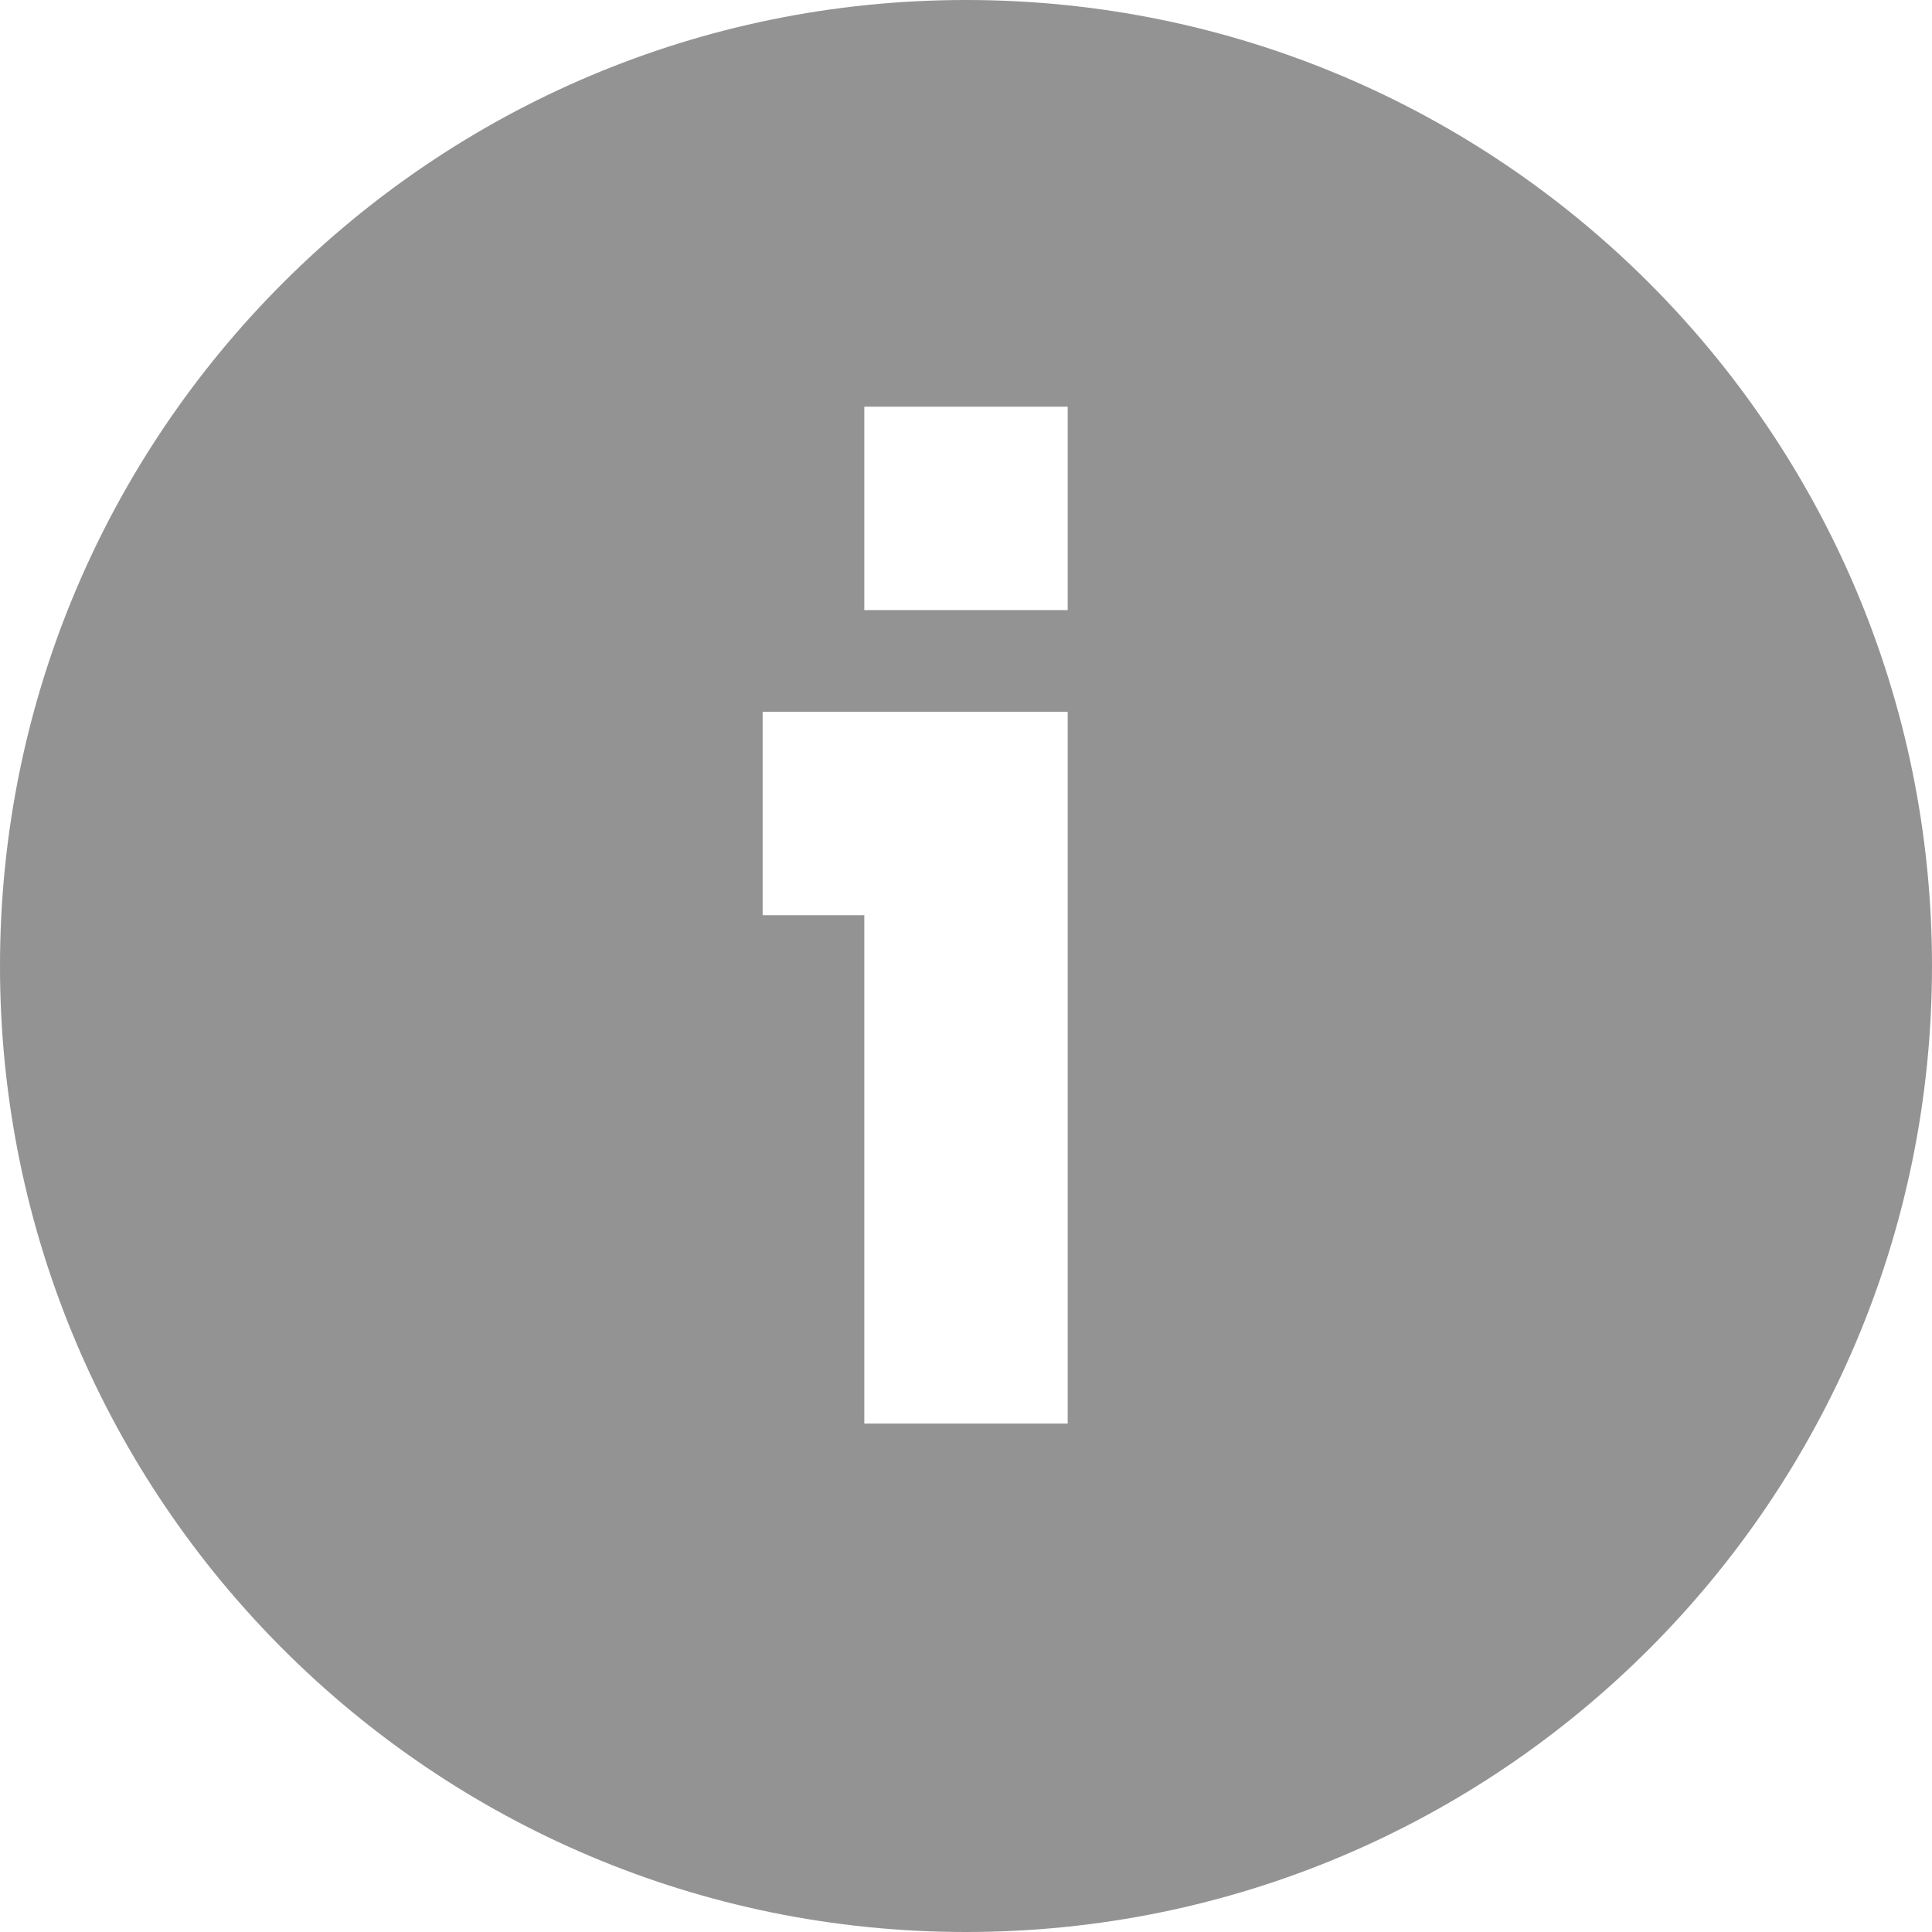 <svg width="58" height="58" viewBox="0 0 58 58" xmlns="http://www.w3.org/2000/svg">
    <path d="M25.947 18.316h6.106V12.21h-6.106v6.105zm6.106 24.42h-6.106V27.475h-3.052v-6.106h9.158v21.369zM29 0C12.983 0 0 12.983 0 29s12.983 29 29 29 29-12.983 29-29S45.017 0 29 0z" fill="#939393" fill-rule="evenodd"/>
</svg>

